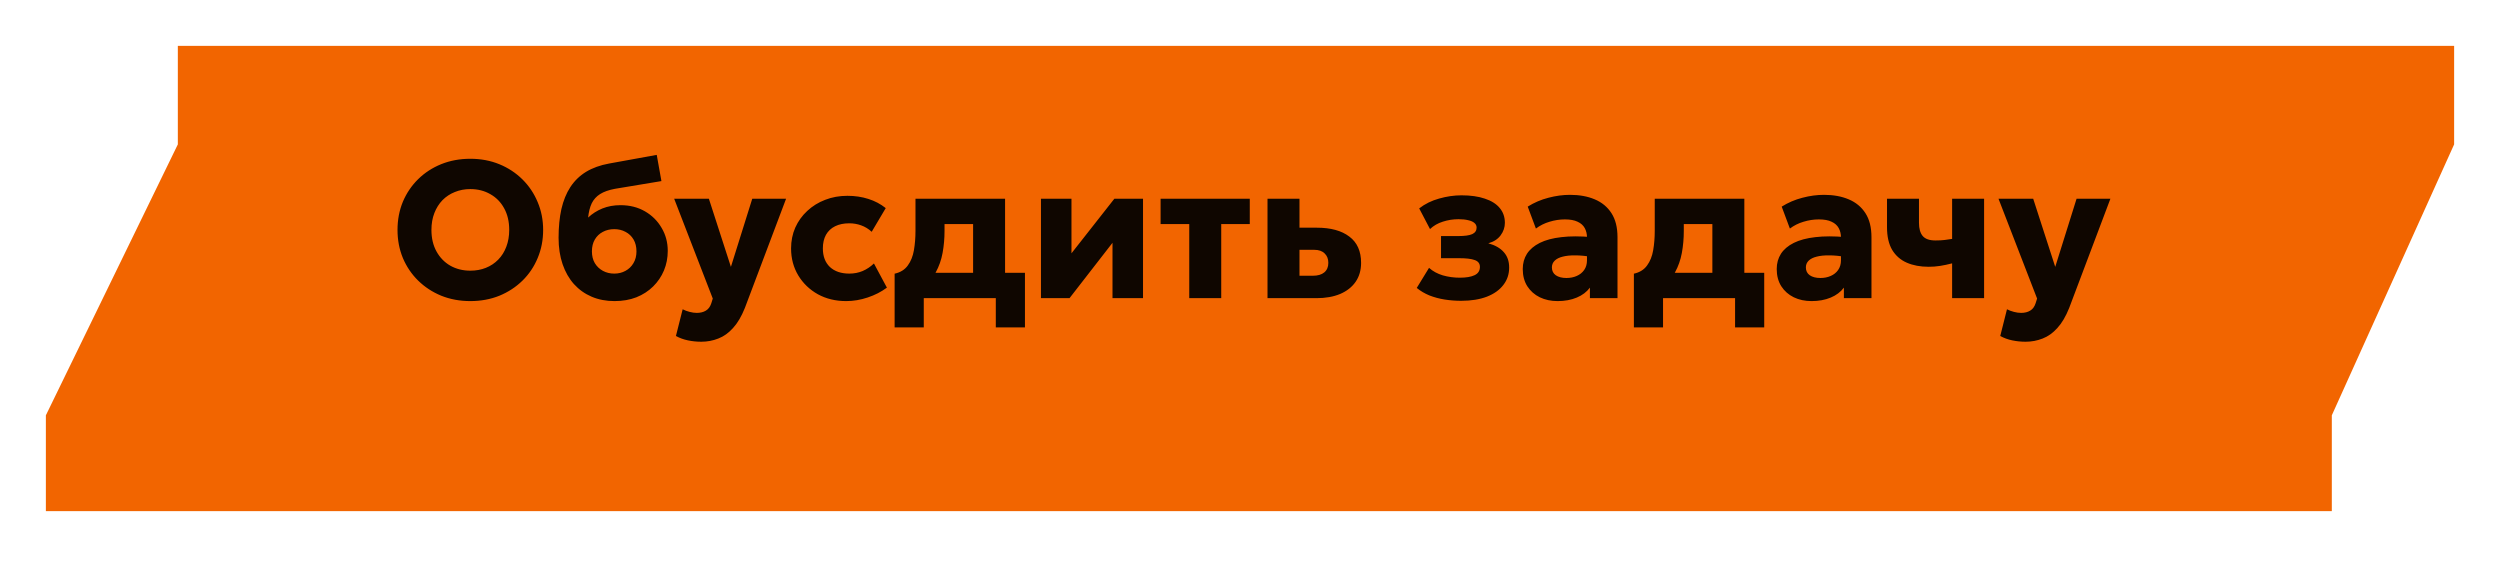 <?xml version="1.0" encoding="UTF-8"?> <svg xmlns="http://www.w3.org/2000/svg" width="218" height="49" viewBox="0 0 218 49" fill="none"><g filter="url(#filter0_d_313_99)"><path fill-rule="evenodd" clip-rule="evenodd" d="M4 40.568V32.216L15.507 8.591V0H214V8.591L203.334 32.216V40.568H4Z" fill="#F26500"></path></g><path d="M41.013 26.255C40.1 26.255 39.256 26.099 38.48 25.788C37.709 25.47 37.037 25.031 36.465 24.47C35.893 23.909 35.448 23.252 35.13 22.498C34.819 21.744 34.663 20.928 34.663 20.05C34.663 19.166 34.819 18.347 35.13 17.593C35.448 16.84 35.893 16.183 36.465 15.621C37.037 15.06 37.709 14.624 38.48 14.312C39.256 14.001 40.1 13.845 41.013 13.845C41.931 13.845 42.775 14.004 43.545 14.321C44.316 14.638 44.988 15.08 45.56 15.647C46.132 16.214 46.574 16.874 46.886 17.628C47.203 18.375 47.362 19.183 47.362 20.05C47.362 20.928 47.203 21.744 46.886 22.498C46.574 23.252 46.132 23.909 45.56 24.47C44.988 25.031 44.316 25.47 43.545 25.788C42.775 26.099 41.931 26.255 41.013 26.255ZM41.013 23.603C41.505 23.603 41.956 23.521 42.364 23.357C42.778 23.192 43.138 22.954 43.444 22.642C43.749 22.331 43.985 21.957 44.149 21.52C44.319 21.078 44.404 20.588 44.404 20.05C44.404 19.325 44.257 18.696 43.962 18.163C43.673 17.63 43.271 17.22 42.755 16.93C42.245 16.636 41.664 16.488 41.013 16.488C40.525 16.488 40.075 16.573 39.661 16.744C39.247 16.908 38.888 17.146 38.581 17.457C38.281 17.769 38.046 18.143 37.876 18.579C37.706 19.016 37.621 19.506 37.621 20.05C37.621 20.77 37.768 21.396 38.063 21.928C38.358 22.461 38.76 22.875 39.27 23.169C39.786 23.459 40.367 23.603 41.013 23.603ZM53.587 26.255C52.856 26.255 52.191 26.128 51.59 25.872C50.995 25.617 50.482 25.252 50.051 24.776C49.621 24.294 49.289 23.713 49.057 23.034C48.825 22.354 48.708 21.588 48.708 20.738C48.708 19.798 48.791 18.959 48.955 18.223C49.125 17.486 49.386 16.848 49.737 16.31C50.094 15.766 50.55 15.324 51.105 14.984C51.666 14.644 52.335 14.403 53.111 14.261L57.268 13.505L57.676 15.791L53.63 16.463C53.086 16.565 52.652 16.718 52.329 16.922C52.006 17.126 51.763 17.395 51.598 17.73C51.44 18.064 51.335 18.477 51.284 18.971C51.641 18.636 52.054 18.373 52.525 18.18C53.001 17.987 53.528 17.891 54.106 17.891C54.91 17.891 55.622 18.07 56.239 18.427C56.857 18.784 57.342 19.265 57.693 19.872C58.05 20.472 58.228 21.141 58.228 21.878C58.228 22.484 58.118 23.053 57.897 23.586C57.676 24.113 57.361 24.578 56.953 24.98C56.545 25.382 56.058 25.697 55.491 25.924C54.925 26.145 54.29 26.255 53.587 26.255ZM53.562 23.858C53.925 23.858 54.25 23.779 54.539 23.62C54.834 23.461 55.066 23.238 55.236 22.948C55.412 22.66 55.5 22.317 55.5 21.92C55.5 21.518 55.415 21.172 55.245 20.883C55.075 20.594 54.843 20.373 54.548 20.22C54.259 20.061 53.93 19.982 53.562 19.982C53.194 19.982 52.862 20.061 52.567 20.22C52.273 20.373 52.04 20.594 51.87 20.883C51.7 21.172 51.615 21.518 51.615 21.92C51.615 22.317 51.7 22.66 51.87 22.948C52.046 23.238 52.281 23.461 52.576 23.62C52.87 23.779 53.199 23.858 53.562 23.858ZM61.151 29.799C60.755 29.799 60.366 29.76 59.987 29.68C59.607 29.601 59.258 29.474 58.941 29.298L59.528 26.969C59.715 27.065 59.919 27.142 60.14 27.198C60.361 27.255 60.568 27.284 60.76 27.284C61.072 27.284 61.335 27.218 61.551 27.088C61.772 26.958 61.93 26.742 62.027 26.442L62.154 26.034L58.788 17.33H61.814L63.735 23.271L65.597 17.33H68.546L64.951 26.858C64.656 27.595 64.313 28.176 63.922 28.601C63.537 29.032 63.109 29.338 62.639 29.519C62.168 29.706 61.672 29.799 61.151 29.799ZM73.785 26.255C72.867 26.255 72.045 26.057 71.32 25.66C70.6 25.258 70.031 24.711 69.611 24.02C69.192 23.323 68.982 22.538 68.982 21.665C68.982 21.008 69.104 20.401 69.348 19.846C69.597 19.291 69.945 18.806 70.393 18.392C70.841 17.973 71.362 17.65 71.957 17.424C72.552 17.191 73.198 17.075 73.895 17.075C74.552 17.075 75.162 17.166 75.723 17.347C76.284 17.523 76.788 17.789 77.236 18.146L76.012 20.212C75.734 19.956 75.428 19.77 75.094 19.651C74.765 19.532 74.419 19.472 74.057 19.472C73.581 19.472 73.17 19.557 72.824 19.727C72.478 19.897 72.212 20.146 72.025 20.475C71.844 20.804 71.753 21.198 71.753 21.657C71.753 22.348 71.957 22.889 72.365 23.28C72.779 23.665 73.346 23.858 74.065 23.858C74.473 23.858 74.856 23.784 75.213 23.637C75.575 23.484 75.907 23.263 76.207 22.974L77.338 25.082C76.85 25.445 76.292 25.731 75.663 25.941C75.04 26.15 74.414 26.255 73.785 26.255ZM84.854 26V19.54H82.363V20.135C82.363 20.798 82.307 21.438 82.193 22.056C82.08 22.668 81.882 23.232 81.598 23.747C81.315 24.258 80.924 24.691 80.425 25.048C79.932 25.405 79.303 25.657 78.538 25.805L78.011 23.866C78.516 23.753 78.898 23.515 79.159 23.152C79.425 22.79 79.604 22.345 79.694 21.818C79.785 21.291 79.83 20.73 79.83 20.135V17.33H87.642V26H84.854ZM78.011 28.55V23.866L79.465 23.968L79.907 23.79H89.376V28.55H86.834V26H80.553V28.55H78.011ZM90.771 26V17.33H93.432V22.09L97.172 17.33H99.671V26H97.01V21.172L93.262 26H90.771ZM103.703 26V19.54H101.204V17.33H108.981V19.54H106.491V26H103.703ZM110.527 26V17.33H113.315V24.045H114.471C114.907 24.045 115.242 23.949 115.474 23.756C115.712 23.558 115.831 23.28 115.831 22.923C115.831 22.577 115.723 22.302 115.508 22.099C115.298 21.889 114.998 21.784 114.607 21.784H113.035V19.855H114.837C116.038 19.855 116.979 20.112 117.659 20.628C118.344 21.138 118.687 21.903 118.687 22.923C118.687 23.563 118.528 24.113 118.211 24.572C117.894 25.031 117.443 25.385 116.86 25.634C116.276 25.878 115.587 26 114.794 26H110.527ZM127.417 26.23C126.924 26.23 126.442 26.193 125.972 26.119C125.507 26.045 125.065 25.926 124.646 25.762C124.232 25.592 123.864 25.374 123.541 25.108L124.612 23.357C124.941 23.651 125.34 23.869 125.81 24.011C126.286 24.147 126.782 24.215 127.298 24.215C127.853 24.215 128.284 24.141 128.59 23.994C128.896 23.847 129.049 23.606 129.049 23.271C129.049 22.983 128.899 22.784 128.598 22.677C128.304 22.569 127.853 22.515 127.247 22.515H125.657V20.585H127.17C127.72 20.585 128.122 20.529 128.377 20.416C128.632 20.297 128.76 20.107 128.76 19.846C128.76 19.682 128.695 19.546 128.564 19.438C128.44 19.33 128.258 19.251 128.02 19.2C127.788 19.143 127.51 19.115 127.187 19.115C126.711 19.115 126.255 19.186 125.819 19.328C125.383 19.463 125.009 19.679 124.697 19.974L123.753 18.172C124.258 17.78 124.839 17.494 125.496 17.313C126.153 17.126 126.802 17.032 127.442 17.032C128.241 17.032 128.921 17.129 129.482 17.322C130.049 17.509 130.48 17.78 130.774 18.137C131.075 18.494 131.225 18.925 131.225 19.43C131.225 19.826 131.1 20.192 130.851 20.526C130.607 20.855 130.25 21.084 129.78 21.215C130.375 21.379 130.825 21.637 131.131 21.988C131.443 22.334 131.599 22.781 131.599 23.331C131.599 23.909 131.429 24.416 131.089 24.852C130.755 25.289 130.276 25.629 129.652 25.872C129.029 26.11 128.284 26.23 127.417 26.23ZM135.827 26.255C135.249 26.255 134.73 26.145 134.271 25.924C133.812 25.697 133.45 25.377 133.183 24.963C132.917 24.544 132.784 24.042 132.784 23.459C132.784 22.96 132.906 22.518 133.149 22.133C133.399 21.747 133.773 21.43 134.271 21.18C134.77 20.931 135.396 20.764 136.15 20.679C136.909 20.588 137.796 20.588 138.81 20.679L138.836 22.413C138.298 22.317 137.81 22.268 137.374 22.268C136.943 22.263 136.575 22.3 136.269 22.379C135.969 22.453 135.736 22.569 135.572 22.727C135.408 22.886 135.325 23.082 135.325 23.314C135.325 23.614 135.439 23.844 135.665 24.003C135.898 24.161 136.207 24.241 136.592 24.241C136.926 24.241 137.227 24.181 137.493 24.062C137.765 23.943 137.98 23.77 138.139 23.544C138.303 23.311 138.385 23.028 138.385 22.694V20.713C138.385 20.401 138.32 20.127 138.19 19.889C138.06 19.651 137.853 19.466 137.569 19.336C137.292 19.2 136.921 19.132 136.456 19.132C136.008 19.132 135.563 19.2 135.121 19.336C134.679 19.466 134.283 19.665 133.931 19.931L133.217 18.018C133.778 17.667 134.379 17.409 135.019 17.245C135.66 17.075 136.289 16.99 136.906 16.99C137.722 16.99 138.439 17.12 139.057 17.381C139.68 17.642 140.168 18.044 140.519 18.588C140.87 19.132 141.046 19.829 141.046 20.679V26H138.64V25.082C138.363 25.456 137.98 25.745 137.493 25.949C137.006 26.153 136.45 26.255 135.827 26.255ZM149.318 26V19.54H146.827V20.135C146.827 20.798 146.771 21.438 146.657 22.056C146.544 22.668 146.346 23.232 146.062 23.747C145.779 24.258 145.388 24.691 144.889 25.048C144.396 25.405 143.767 25.657 143.002 25.805L142.475 23.866C142.98 23.753 143.362 23.515 143.623 23.152C143.889 22.79 144.068 22.345 144.158 21.818C144.249 21.291 144.294 20.73 144.294 20.135V17.33H152.106V26H149.318ZM142.475 28.55V23.866L143.929 23.968L144.371 23.79H153.84V28.55H151.298V26H145.017V28.55H142.475ZM157.973 26.255C157.395 26.255 156.877 26.145 156.418 25.924C155.959 25.697 155.596 25.377 155.33 24.963C155.064 24.544 154.93 24.042 154.93 23.459C154.93 22.96 155.052 22.518 155.296 22.133C155.545 21.747 155.919 21.43 156.418 21.18C156.917 20.931 157.543 20.764 158.296 20.679C159.056 20.588 159.943 20.588 160.957 20.679L160.982 22.413C160.444 22.317 159.957 22.268 159.52 22.268C159.09 22.263 158.721 22.3 158.415 22.379C158.115 22.453 157.883 22.569 157.718 22.727C157.554 22.886 157.472 23.082 157.472 23.314C157.472 23.614 157.585 23.844 157.812 24.003C158.044 24.161 158.353 24.241 158.738 24.241C159.073 24.241 159.373 24.181 159.639 24.062C159.911 23.943 160.127 23.77 160.285 23.544C160.45 23.311 160.532 23.028 160.532 22.694V20.713C160.532 20.401 160.467 20.127 160.336 19.889C160.206 19.651 159.999 19.466 159.716 19.336C159.438 19.2 159.067 19.132 158.602 19.132C158.155 19.132 157.71 19.2 157.268 19.336C156.826 19.466 156.429 19.665 156.078 19.931L155.364 18.018C155.925 17.667 156.526 17.409 157.166 17.245C157.806 17.075 158.435 16.99 159.053 16.99C159.869 16.99 160.586 17.12 161.203 17.381C161.827 17.642 162.314 18.044 162.665 18.588C163.017 19.132 163.192 19.829 163.192 20.679V26H160.787V25.082C160.509 25.456 160.127 25.745 159.639 25.949C159.152 26.153 158.597 26.255 157.973 26.255ZM170.225 26V22.965C169.851 23.062 169.503 23.136 169.18 23.186C168.857 23.238 168.525 23.263 168.185 23.263C167.454 23.263 166.817 23.144 166.273 22.906C165.729 22.668 165.304 22.297 164.998 21.793C164.697 21.282 164.547 20.622 164.547 19.812V17.33H167.335V19.438C167.335 19.937 167.443 20.316 167.658 20.577C167.879 20.838 168.25 20.968 168.772 20.968C169.089 20.968 169.358 20.954 169.579 20.925C169.806 20.897 170.021 20.866 170.225 20.832V17.33H173.013V26H170.225ZM176.632 29.799C176.235 29.799 175.847 29.76 175.467 29.68C175.087 29.601 174.739 29.474 174.422 29.298L175.008 26.969C175.195 27.065 175.399 27.142 175.62 27.198C175.841 27.255 176.048 27.284 176.241 27.284C176.552 27.284 176.816 27.218 177.031 27.088C177.252 26.958 177.411 26.742 177.507 26.442L177.635 26.034L174.269 17.33H177.295L179.216 23.271L181.077 17.33H184.027L180.431 26.858C180.136 27.595 179.794 28.176 179.403 28.601C179.017 29.032 178.589 29.338 178.119 29.519C177.649 29.706 177.153 29.799 176.632 29.799Z" fill="#0F0600"></path><defs><filter id="filter0_d_313_99" x="0" y="0" width="218" height="48.568" filterUnits="userSpaceOnUse" color-interpolation-filters="sRGB"><feFlood flood-opacity="0" result="BackgroundImageFix"></feFlood><feColorMatrix in="SourceAlpha" type="matrix" values="0 0 0 0 0 0 0 0 0 0 0 0 0 0 0 0 0 0 127 0" result="hardAlpha"></feColorMatrix><feOffset dy="4"></feOffset><feGaussianBlur stdDeviation="2"></feGaussianBlur><feComposite in2="hardAlpha" operator="out"></feComposite><feColorMatrix type="matrix" values="0 0 0 0 0 0 0 0 0 0 0 0 0 0 0 0 0 0 0.25 0"></feColorMatrix><feBlend mode="normal" in2="BackgroundImageFix" result="effect1_dropShadow_313_99"></feBlend><feBlend mode="normal" in="SourceGraphic" in2="effect1_dropShadow_313_99" result="shape"></feBlend></filter></defs></svg> 